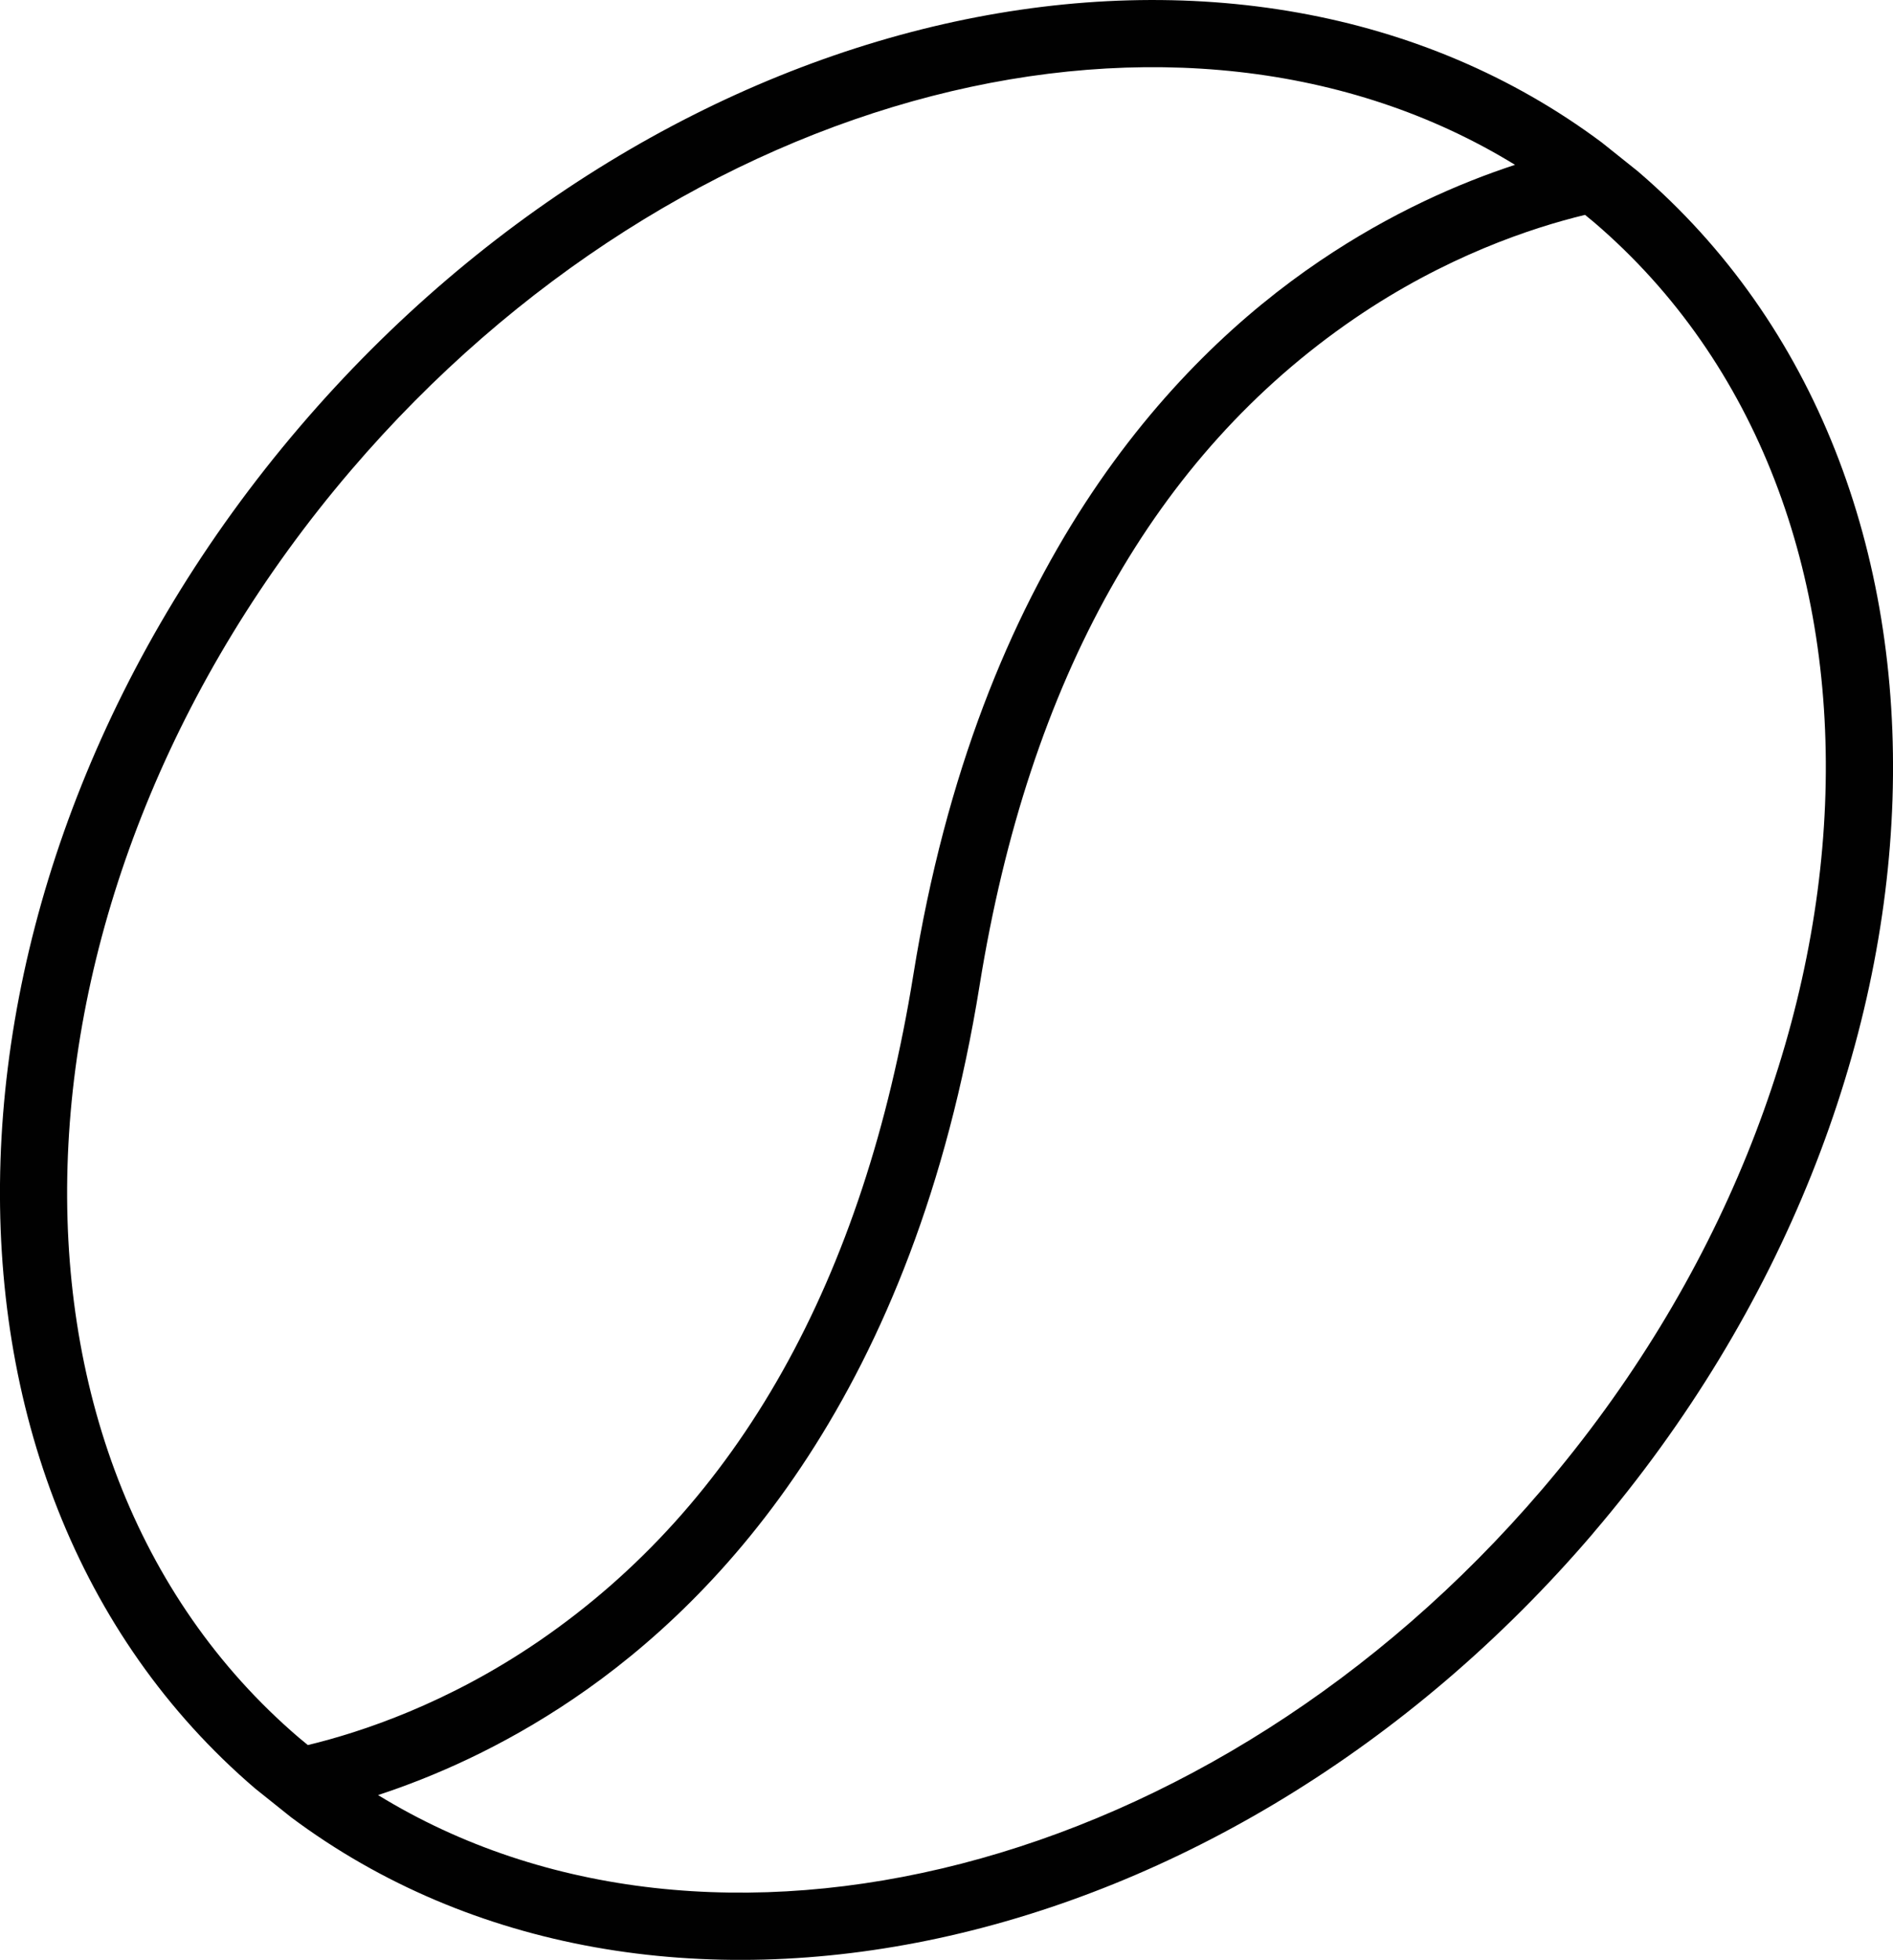 <svg viewBox="0 0 225.22 233.04" xmlns="http://www.w3.org/2000/svg" data-name="Layer 1" id="Layer_1">
  <defs>
    <style>
      .cls-1 {
        fill: #010101;
      }
    </style>
  </defs>
  <path d="M189.54,182.31c45.42-53.11,47.8-125.61,5.31-161.95l-4.28-3.42C147.71-15.03,79.61-.63,35.68,50.73c-45.42,53.11-47.8,125.61-5.31,161.95h0s4.28,3.42,4.28,3.42c42.86,31.98,110.96,17.58,154.89-33.78ZM41.76,55.92C81,10.04,140.59-4.74,180.25,19.6c-6.53,2.14-14.71,5.66-23.27,11.46-17.74,12.01-40.53,36.48-48.31,84.83-5.86,36.37-20.85,63.03-44.55,79.25-10.83,7.41-21.11,10.82-27.49,12.36-.36-.29-.71-.58-1.07-.88C-3.5,173.19-.73,105.6,41.76,55.92ZM44.97,213.45c6.53-2.14,14.71-5.66,23.27-11.46,17.74-12.01,40.53-36.48,48.31-84.83,5.86-36.37,20.85-63.03,44.55-79.25,10.83-7.41,21.11-10.82,27.48-12.36.36.29.71.58,1.07.88,39.07,33.41,36.29,101.01-6.19,150.68-39.24,45.88-98.84,60.67-138.49,36.33Z" class="cls-1"></path>
</svg>